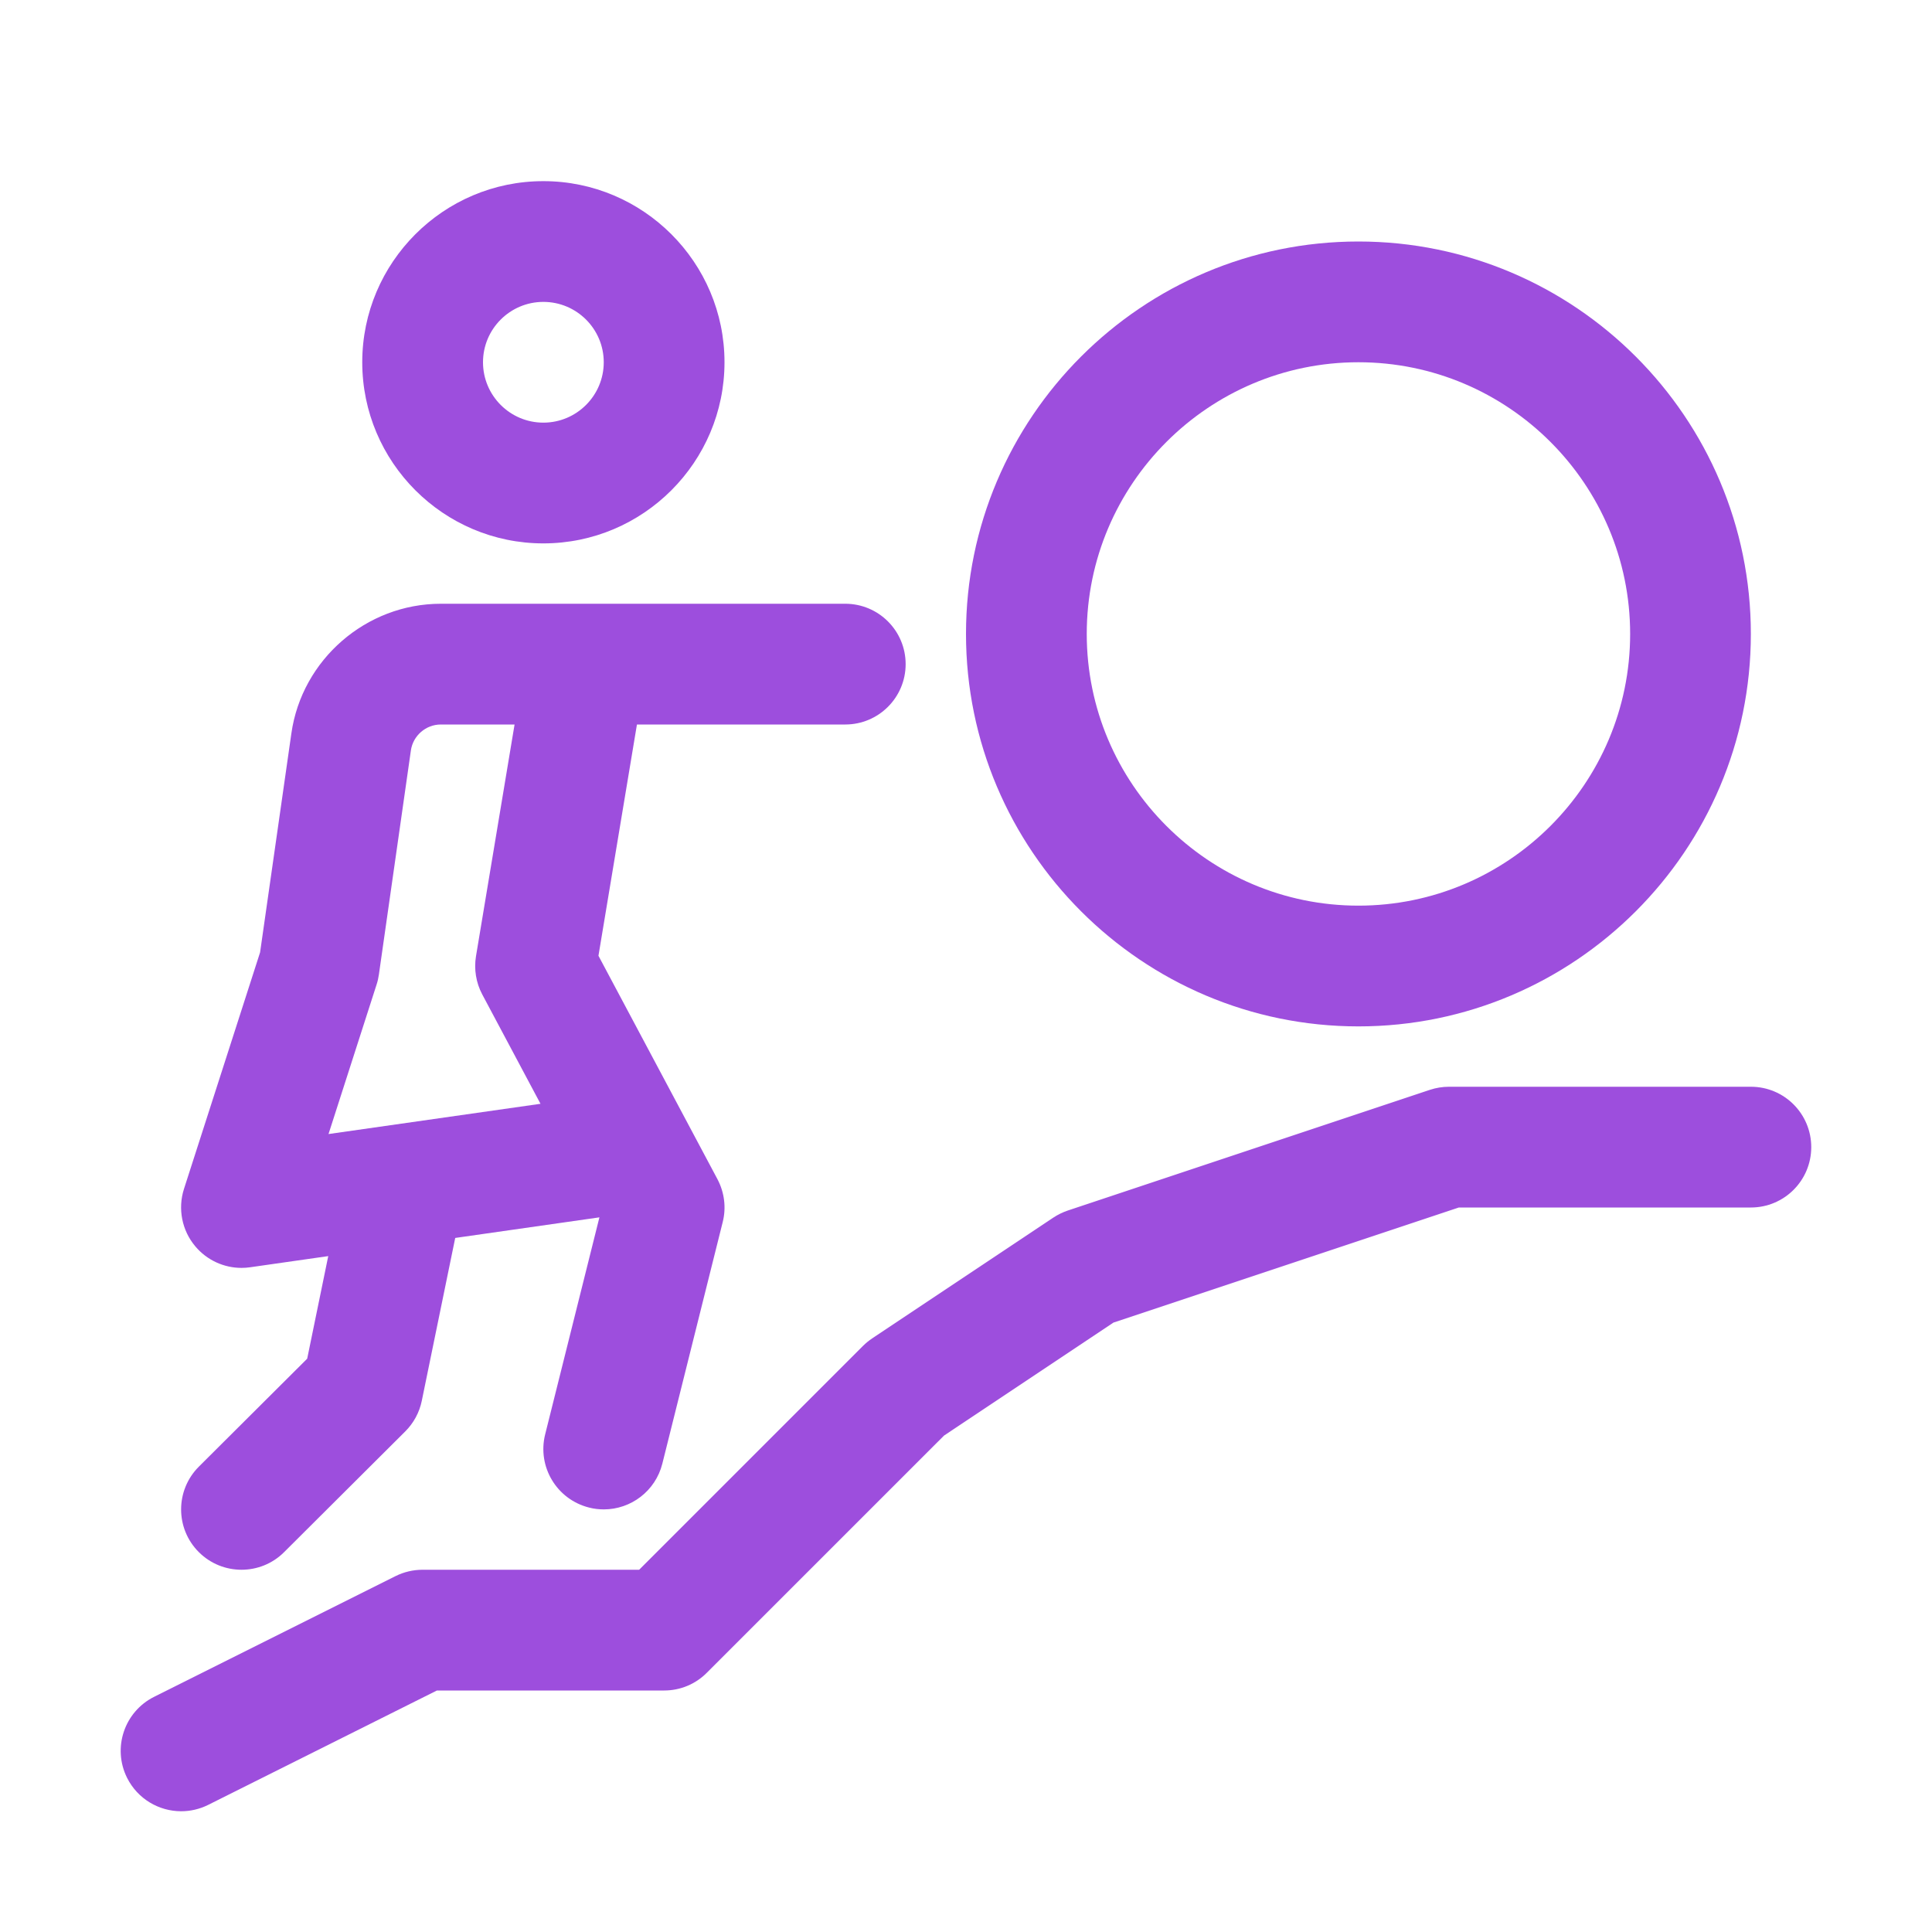 <svg width="50" height="50" viewBox="0 0 50 50" fill="none" xmlns="http://www.w3.org/2000/svg">
<path d="M14.062 14.063C11.478 14.063 9.375 11.96 9.375 9.375C9.375 6.791 11.478 4.688 14.062 4.688C16.647 4.688 18.75 6.791 18.75 9.375C18.75 11.96 16.647 14.063 14.062 14.063ZM14.062 7.813C13.2 7.813 12.5 8.514 12.5 9.375C12.5 10.236 13.2 10.938 14.062 10.938C14.925 10.938 15.625 10.236 15.625 9.375C15.625 8.514 14.925 7.813 14.062 7.813Z" fill="#9D4EDD"/>
<path d="M4.689 46.875C4.116 46.875 3.564 46.559 3.289 46.011C2.903 45.239 3.216 44.3 3.988 43.914L10.238 40.789C10.455 40.681 10.696 40.625 10.938 40.625H16.541L22.333 34.833C22.407 34.76 22.486 34.695 22.571 34.638L27.258 31.513C27.374 31.436 27.499 31.375 27.63 31.33L37.005 28.205C37.166 28.152 37.333 28.125 37.5 28.125H45.313C46.177 28.125 46.875 28.825 46.875 29.688C46.875 30.55 46.177 31.25 45.313 31.25H37.754L28.817 34.228L24.432 37.152L18.291 43.292C18 43.586 17.604 43.75 17.188 43.75H11.307L5.386 46.711C5.163 46.822 4.924 46.875 4.689 46.875Z" fill="#9D4EDD"/>
<path d="M35.156 26.563C29.556 26.563 25 22.006 25 16.406C25 10.806 29.556 6.25 35.156 6.25C40.756 6.25 45.312 10.806 45.312 16.406C45.312 22.006 40.756 26.563 35.156 26.563ZM35.156 9.375C31.28 9.375 28.125 12.53 28.125 16.406C28.125 20.283 31.28 23.438 35.156 23.438C39.033 23.438 42.188 20.283 42.188 16.406C42.188 12.53 39.033 9.375 35.156 9.375Z" fill="#9D4EDD"/>
<path d="M21.875 15.625H11.408C9.477 15.625 7.814 17.067 7.541 18.978L6.731 24.647L4.761 30.77C4.597 31.283 4.708 31.845 5.055 32.256C5.355 32.613 5.794 32.813 6.25 32.813C6.324 32.813 6.397 32.808 6.472 32.797L8.495 32.508L7.95 35.163L5.147 37.956C4.536 38.566 4.533 39.555 5.144 40.167C5.449 40.472 5.848 40.625 6.25 40.625C6.649 40.625 7.048 40.474 7.353 40.169L10.489 37.044C10.706 36.827 10.855 36.552 10.916 36.252L11.781 32.038L15.513 31.505L14.109 37.12C13.899 37.958 14.408 38.806 15.247 39.016C15.373 39.049 15.502 39.063 15.627 39.063C16.327 39.063 16.963 38.589 17.141 37.88L18.703 31.63C18.799 31.255 18.748 30.858 18.567 30.516L15.488 24.735L16.484 18.75H21.875C22.739 18.75 23.438 18.05 23.438 17.188C23.438 16.325 22.739 15.625 21.875 15.625ZM12.48 25.735L13.988 28.566L8.502 29.349L9.747 25.477C9.775 25.392 9.794 25.306 9.806 25.219L10.634 19.419C10.689 19.039 11.022 18.75 11.408 18.75H13.317L12.319 24.744C12.263 25.083 12.319 25.431 12.48 25.735Z" fill="#9D4EDD"/>
</svg>
